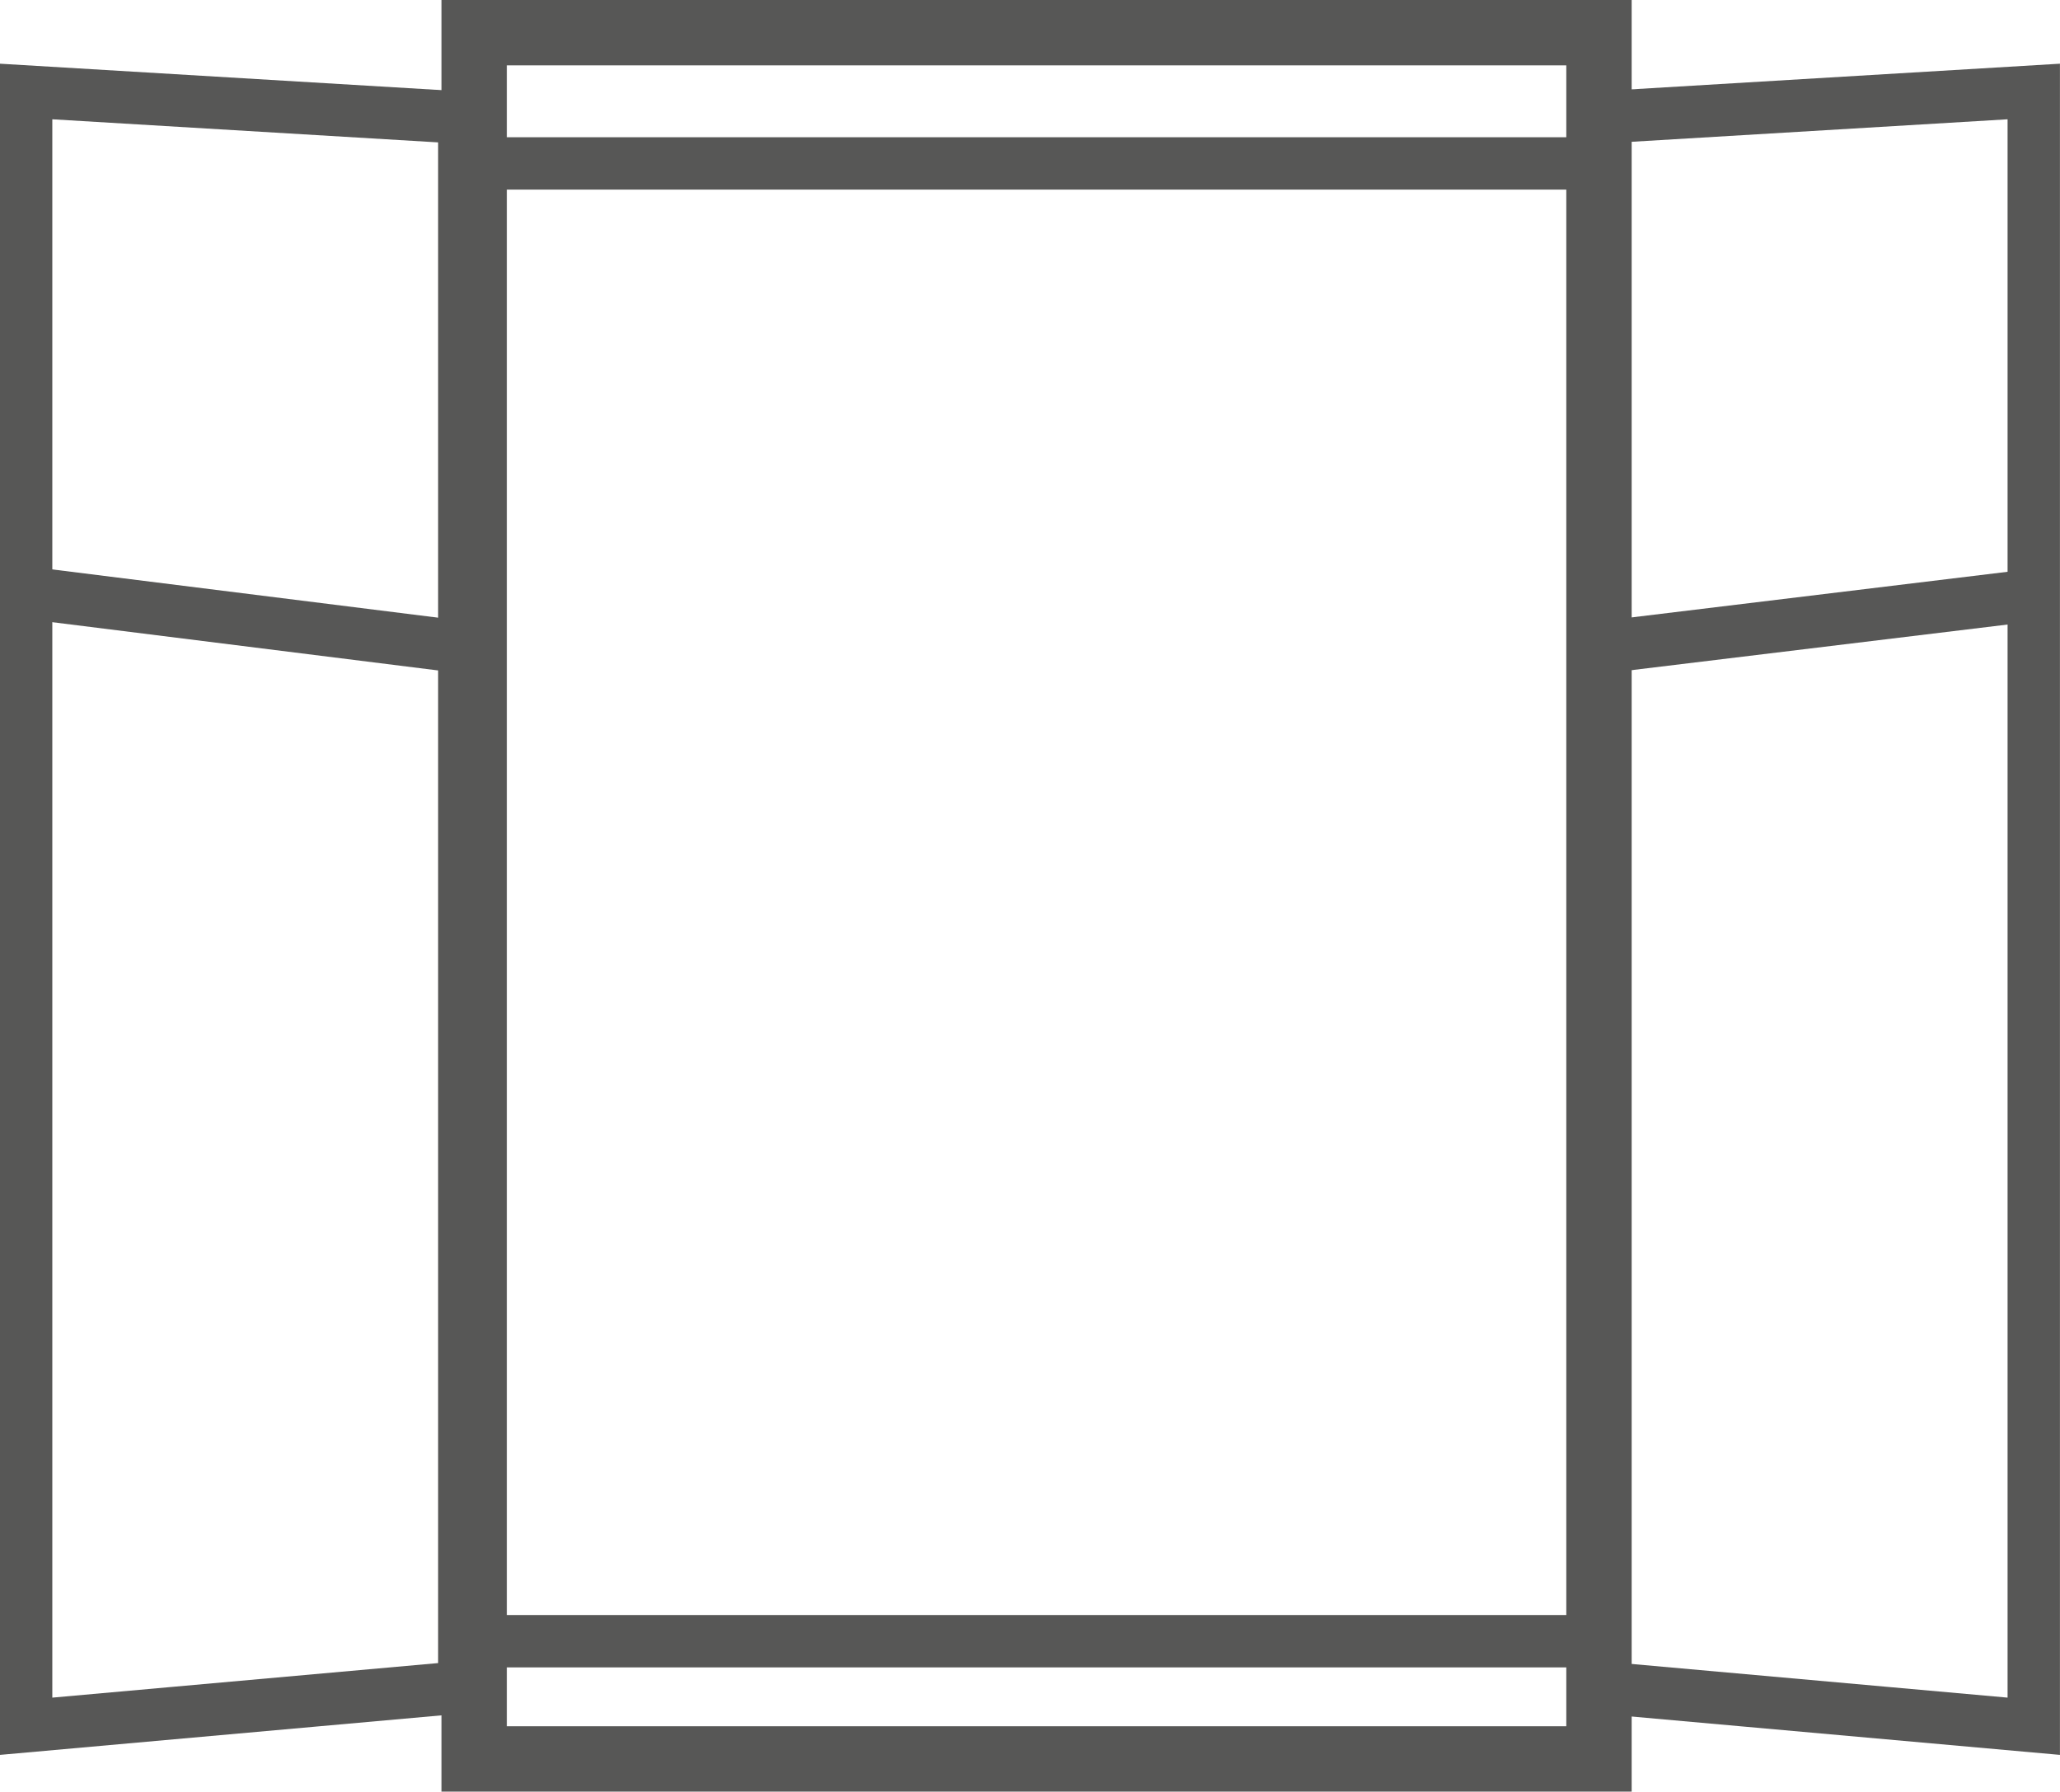<svg xmlns="http://www.w3.org/2000/svg" id="Calque_1" data-name="Calque 1" viewBox="0 0 182.13 158.42"><defs><style>      .cls-1 {        stroke-width: 4.63px;      }      .cls-1, .cls-2 {        fill: none;        stroke: #575756;        stroke-miterlimit: 10;      }      .cls-2 {        stroke-width: 5.78px;      }    </style></defs><rect class="cls-2" x="41.92" y="2.89" width="99.45" height="152.64"></rect><polygon class="cls-1" points="41.05 149.17 2.31 152.64 2.31 8.09 41.05 10.41 41.05 149.17"></polygon><polygon class="cls-1" points="141.07 149.17 179.81 152.64 179.81 8.09 141.07 10.41 141.07 149.17"></polygon><line class="cls-1" x1="4.05" y1="52.61" x2="41.05" y2="57.24"></line><line class="cls-1" x1="179.81" y1="52.61" x2="141.65" y2="57.24"></line><line class="cls-1" x1="42.21" y1="14.45" x2="140.5" y2="14.45"></line><line class="cls-1" x1="41.05" y1="145.12" x2="140.5" y2="145.12"></line></svg>